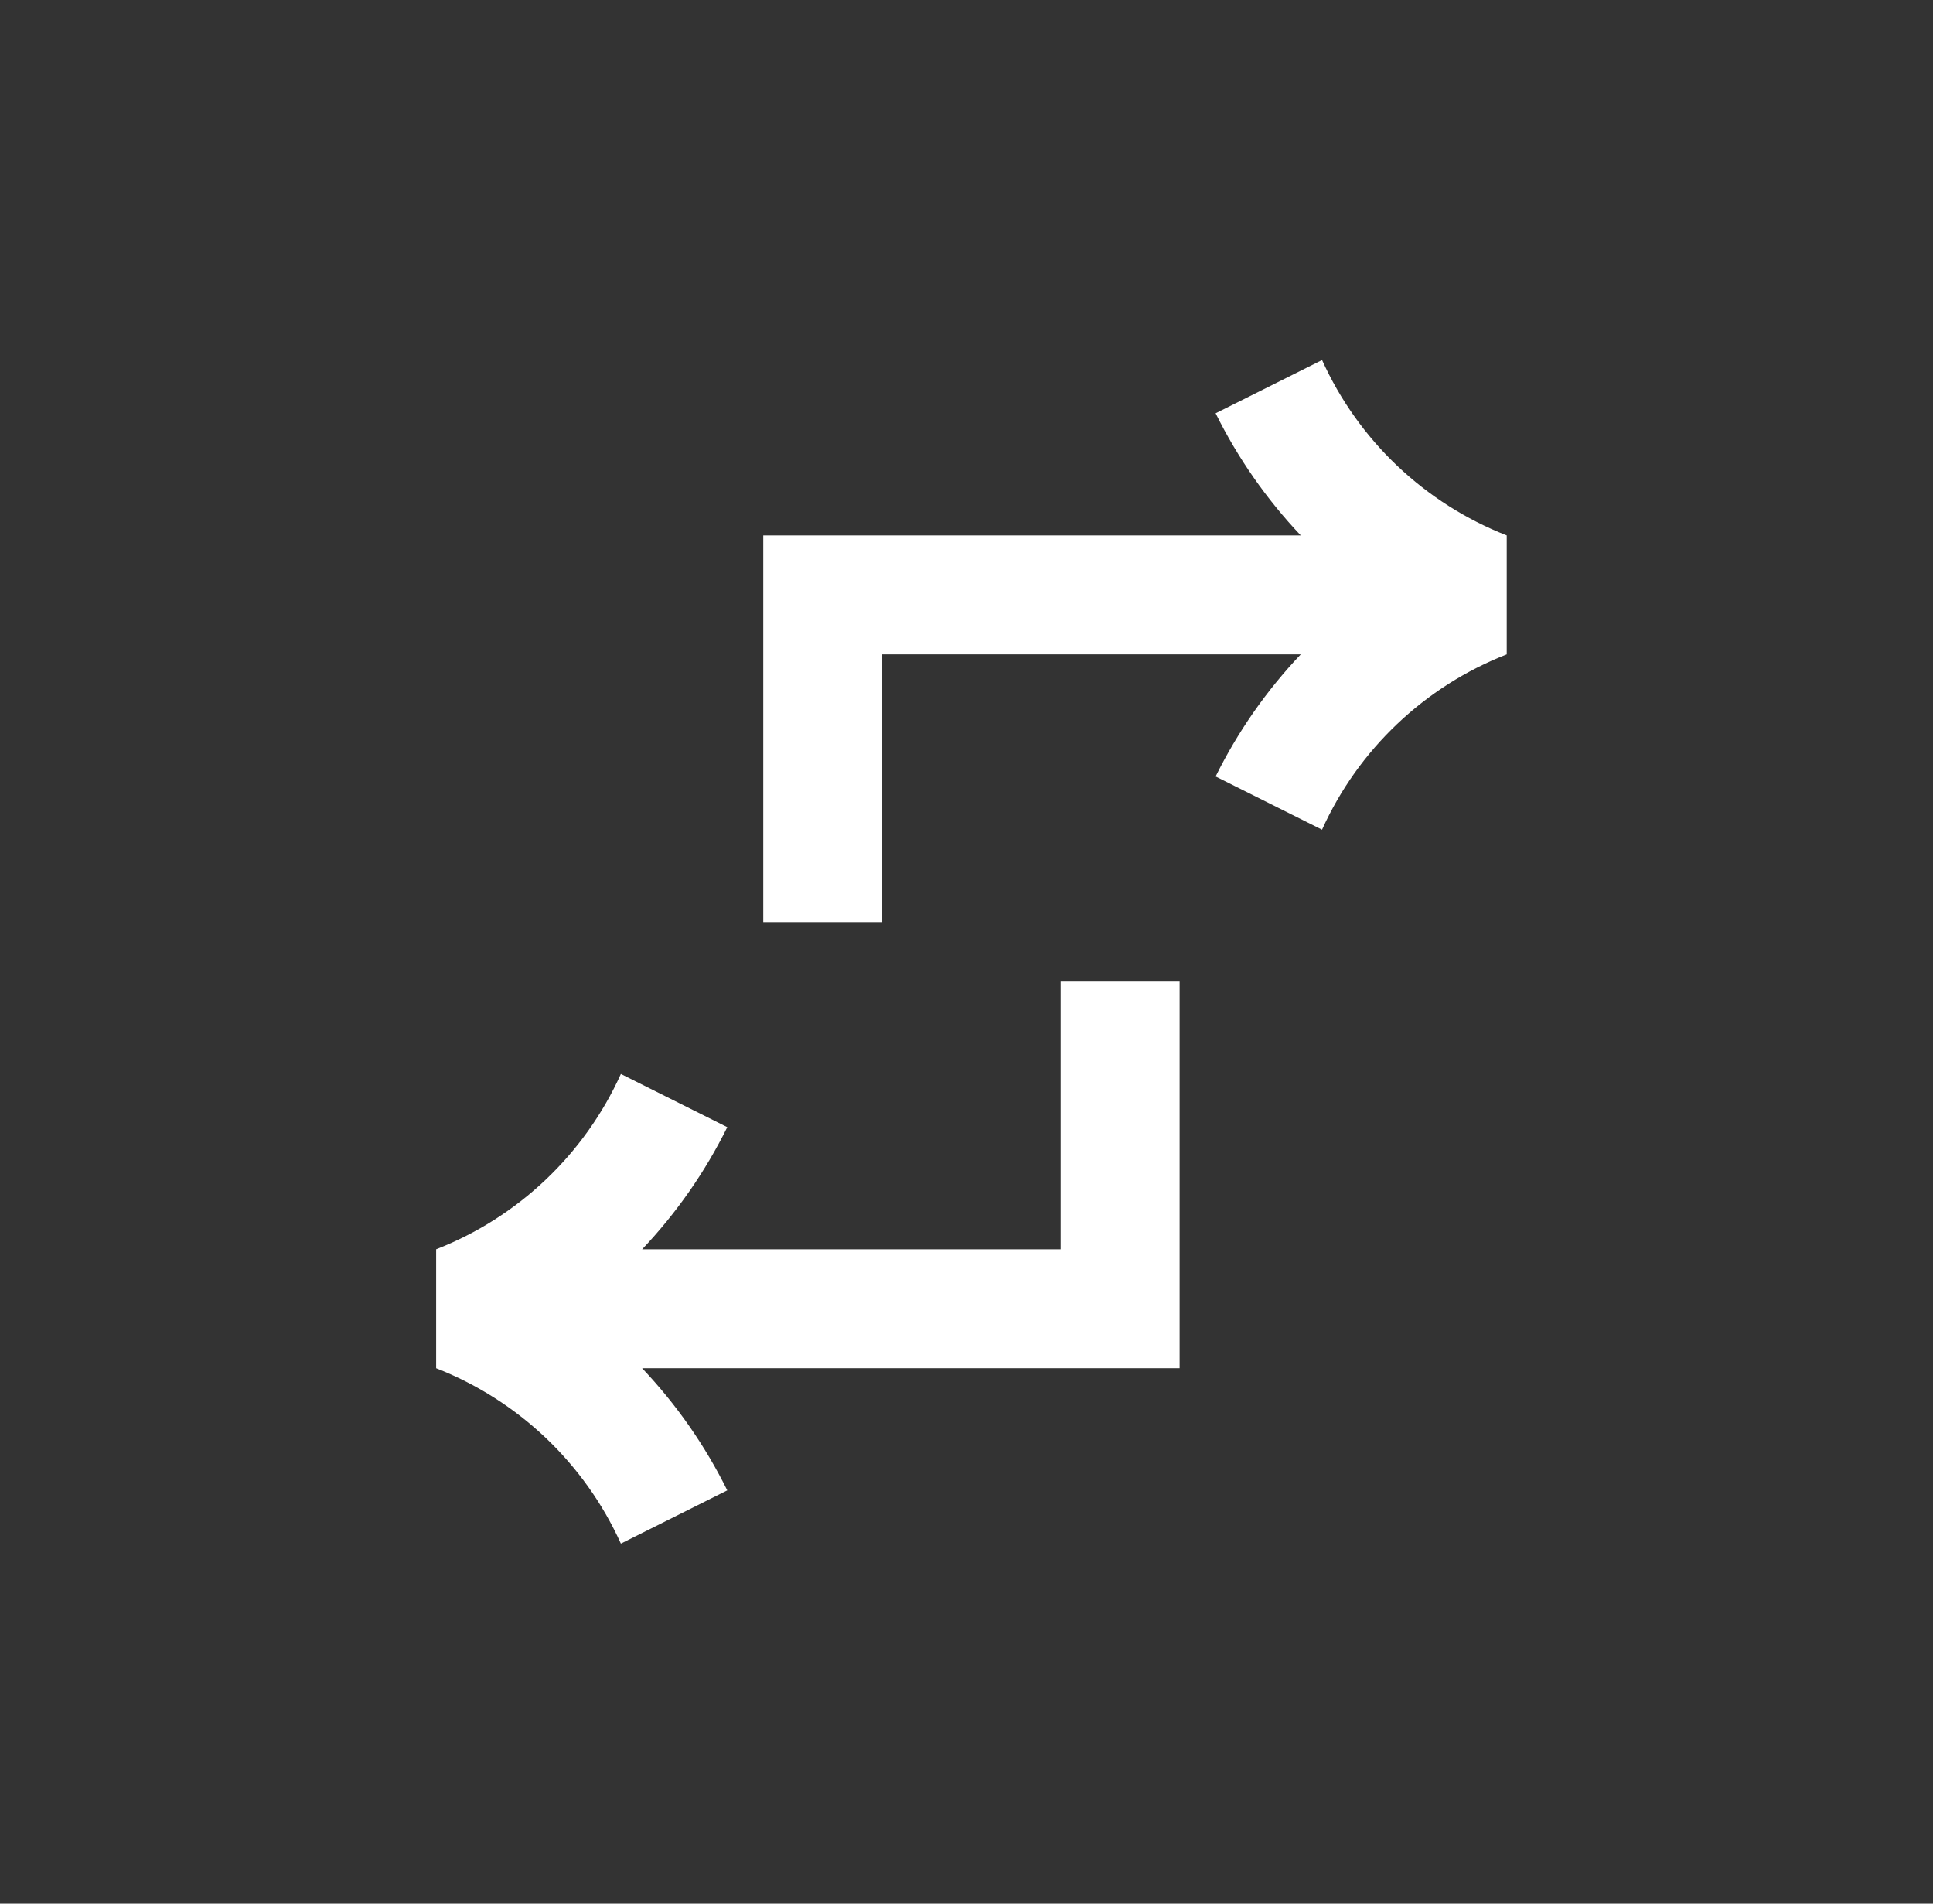 <svg width="65" height="64" viewBox="0 0 65 64" fill="none" xmlns="http://www.w3.org/2000/svg">
<rect x="0" y="0" width="65" height="64" fill="#333333" stroke="none"/>
<path d="M44.456 12.105L40.877 13.894C41.621 15.398 42.586 16.782 43.74 18H25.666V31H29.666V22H43.74C42.586 23.217 41.62 24.601 40.877 26.105L44.455 27.894C45.676 25.193 47.906 23.078 50.666 22V18C47.906 16.921 45.677 14.805 44.456 12.105Z" fill="white"/>
<path d="M35.666 42H21.593C22.747 40.783 23.712 39.399 24.456 37.895L20.878 36.106C19.657 38.807 17.427 40.922 14.666 42V46C17.427 47.079 19.656 49.194 20.878 51.895L24.456 50.106C23.712 48.602 22.747 47.218 21.593 46H39.666V33H35.666V42Z" fill="white"/>
</svg>
